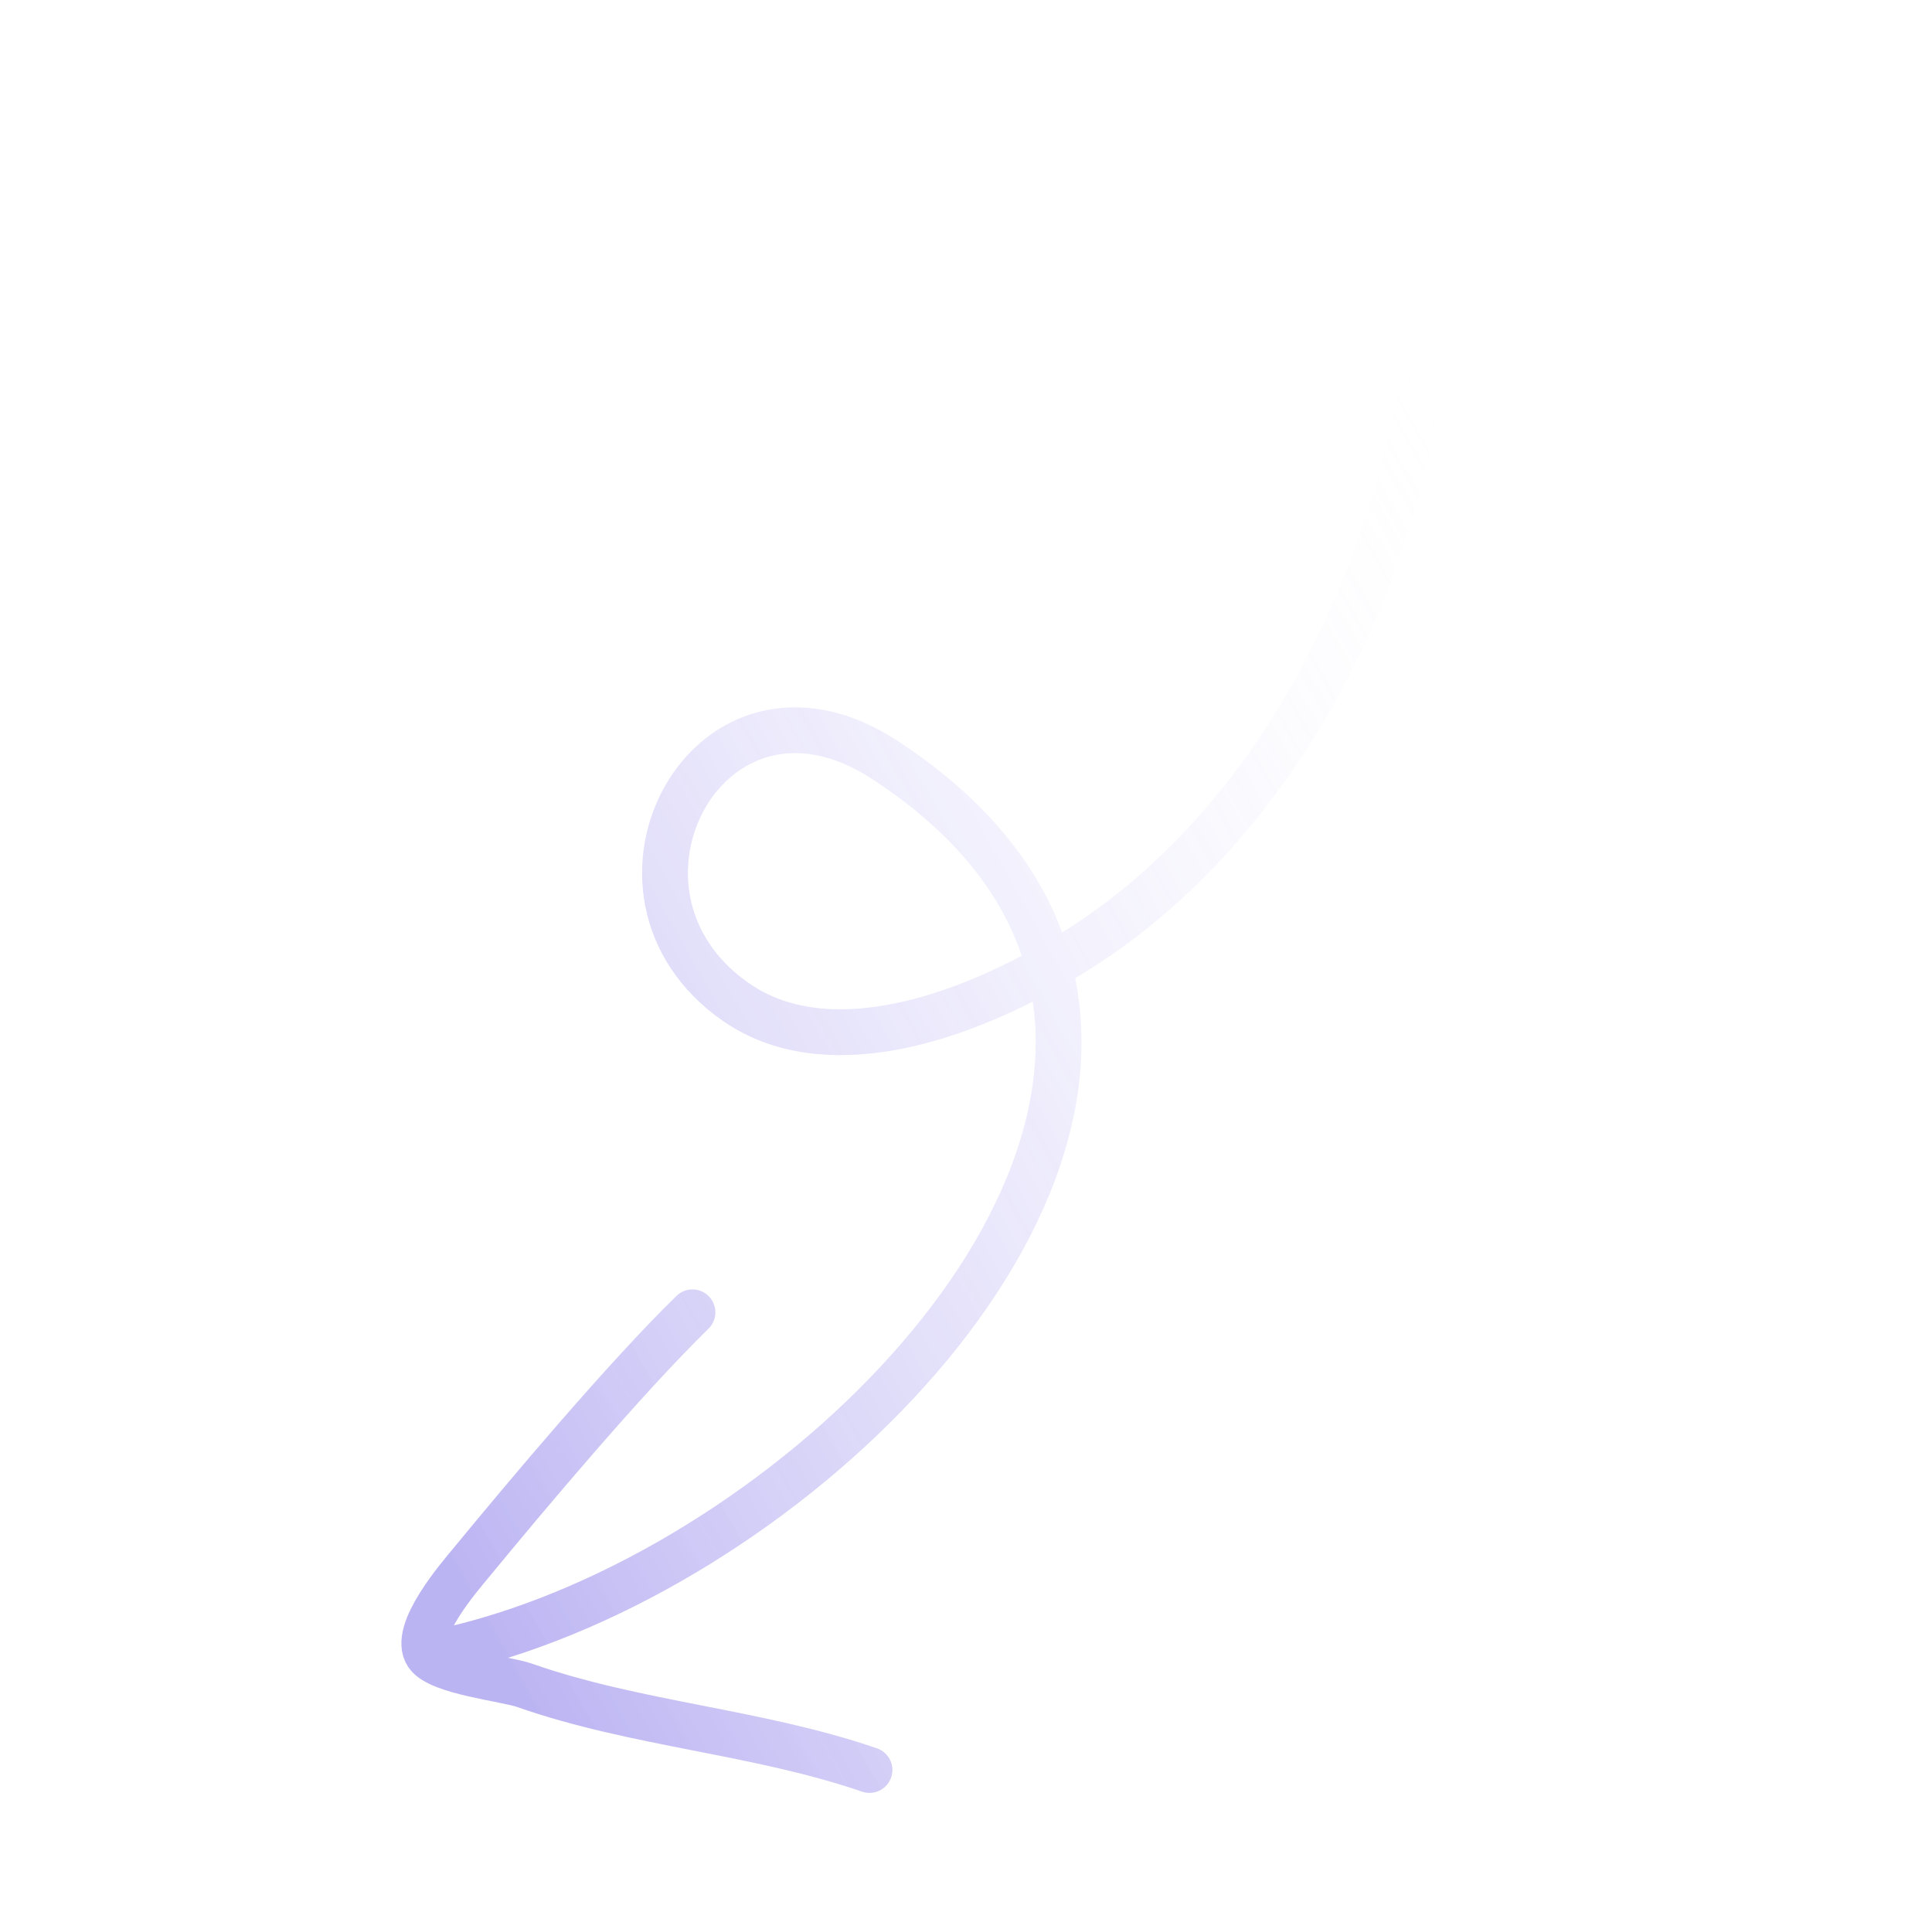 <svg xmlns="http://www.w3.org/2000/svg" width="189" height="187" viewBox="0 0 189 187" fill="none"><g opacity="0.4"><path d="M85.057 173.142C74.082 169.368 62.205 168.683 51.315 164.861C49.468 164.214 43.031 163.563 41.821 161.855M41.821 161.855C40.252 159.637 45.015 154.173 46.09 152.867C51.513 146.281 61.074 134.885 67.74 128.374M41.821 161.855C72.893 155.957 109.942 122.396 102.622 94.587M102.622 94.587C100.684 87.225 95.636 80.265 86.544 74.329C69.353 63.107 56.495 87.341 72.044 98.057C80.63 103.972 93.222 99.907 102.622 94.587ZM102.622 94.587C105.322 93.059 107.758 91.427 109.761 89.899C134.588 70.949 145.684 32.153 137.551 2.622" stroke="url(#paint0_linear_2345_1004)" stroke-width="4.483" stroke-miterlimit="1.5" stroke-linecap="round" stroke-linejoin="round"></path></g><defs><linearGradient id="paint0_linear_2345_1004" x1="151.024" y1="50.896" x2="25.916" y2="121.093" gradientUnits="userSpaceOnUse"><stop stop-color="white" stop-opacity="0"></stop><stop offset="1" stop-color="#5644E0"></stop></linearGradient></defs></svg>